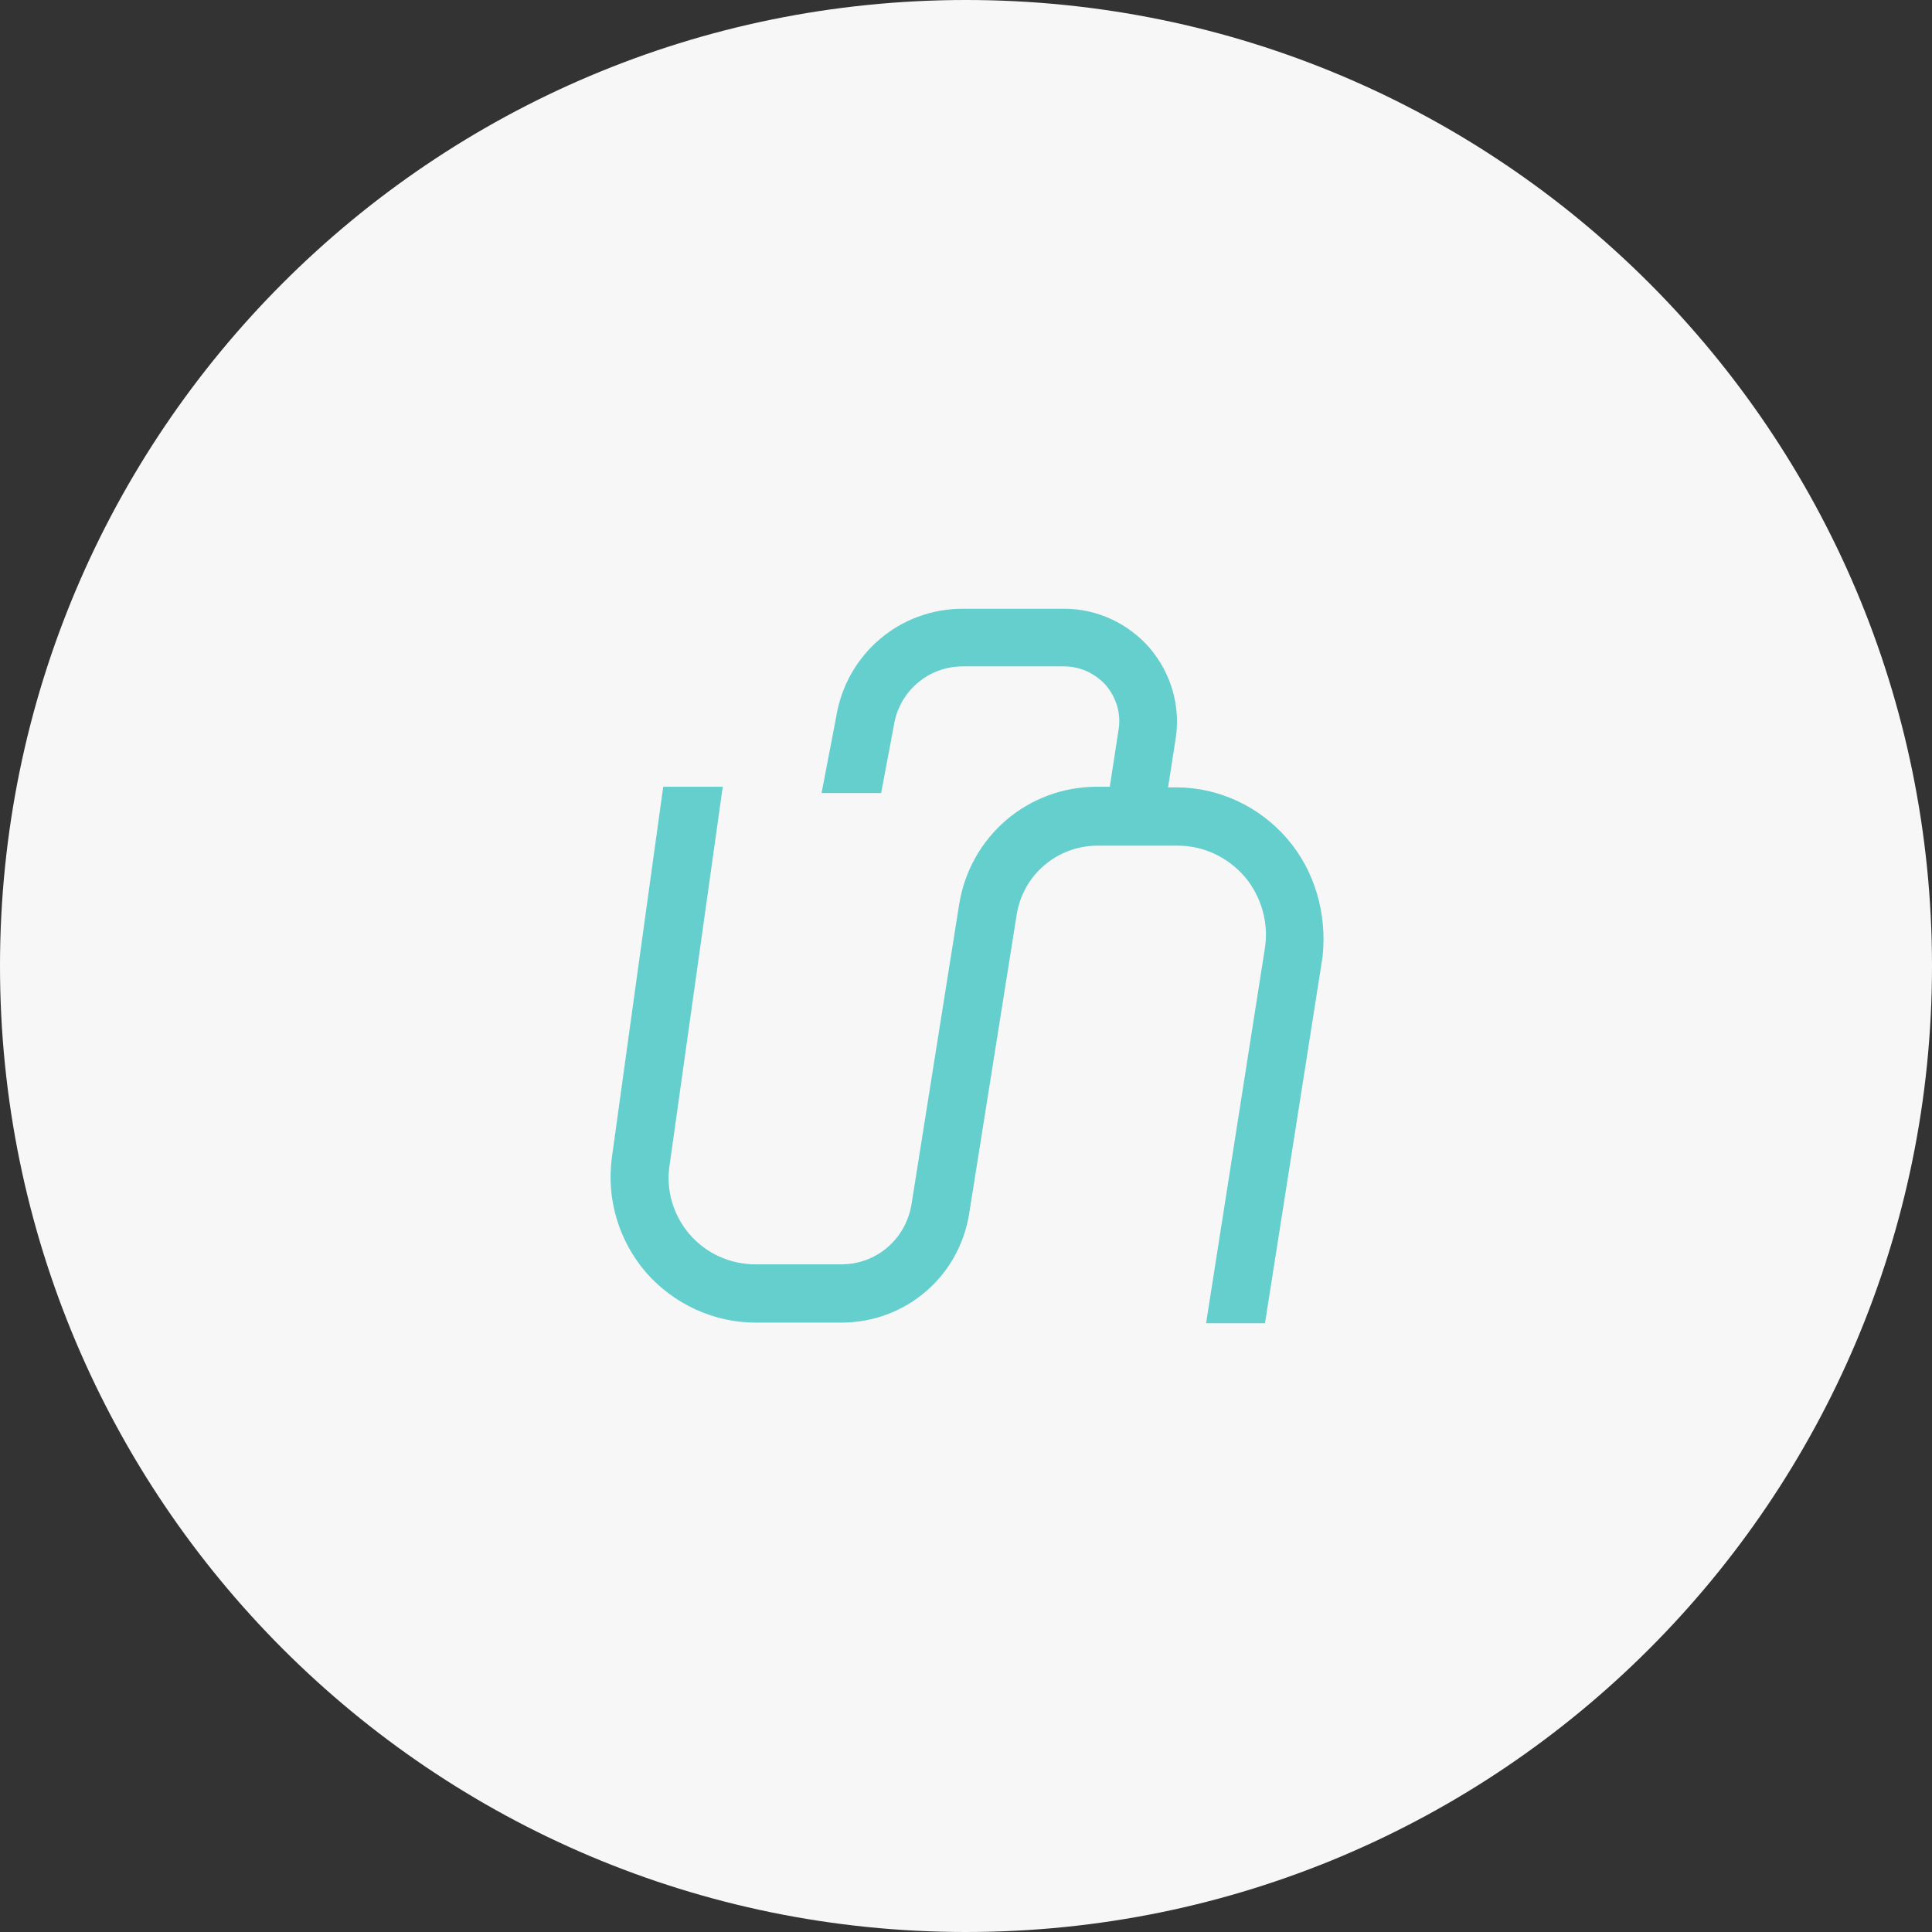 <svg width="256" height="256" viewBox="0 0 256 256" fill="none" xmlns="http://www.w3.org/2000/svg">
    <rect x="0" y="0" width="256" height="256" fill="#333333" stroke="none"/>
    <path d="M128 256C198.692 256 256 198.692 256 128C256 57.307 198.692 0 128 0C57.307 0 0 57.307 0 128C0 198.692 57.307 256 128 256Z" fill="#f7f7f7"/>
    <path d="M170.555 111.129C166.862 106.849 161.49 104.331 155.866 104.331H154.775L155.782 97.868C156.454 93.587 155.195 89.222 152.341 85.865C149.487 82.591 145.374 80.661 141.01 80.661H127.58C119.187 80.661 112.136 86.704 110.793 95.014L108.863 105.086H116.753L118.431 96.189C119.103 91.656 122.964 88.299 127.58 88.299H141.01C143.108 88.299 145.123 89.222 146.55 90.817C147.892 92.412 148.564 94.51 148.228 96.609L147.053 104.247H145.374C136.226 104.247 128.504 110.793 127.077 119.942L120.782 159.559C120.026 164.176 116.165 167.533 111.465 167.533H100.134C96.776 167.533 93.587 166.106 91.405 163.588C89.222 161.07 88.215 157.713 88.719 154.439L95.769 104.247H87.879L81.081 153.348C80.325 158.888 82.004 164.428 85.613 168.624C89.306 172.821 94.594 175.255 100.134 175.255H111.465C119.942 175.255 127.077 169.212 128.42 160.818L134.715 121.201C135.554 115.913 140.087 112.052 145.458 112.052H156.034C159.475 112.052 162.665 113.563 164.931 116.165C167.113 118.767 168.121 122.209 167.617 125.566L159.811 175.339H167.617L175.255 126.741C175.843 121.117 174.248 115.41 170.555 111.129Z" fill="#64cfcc"/>
</svg>